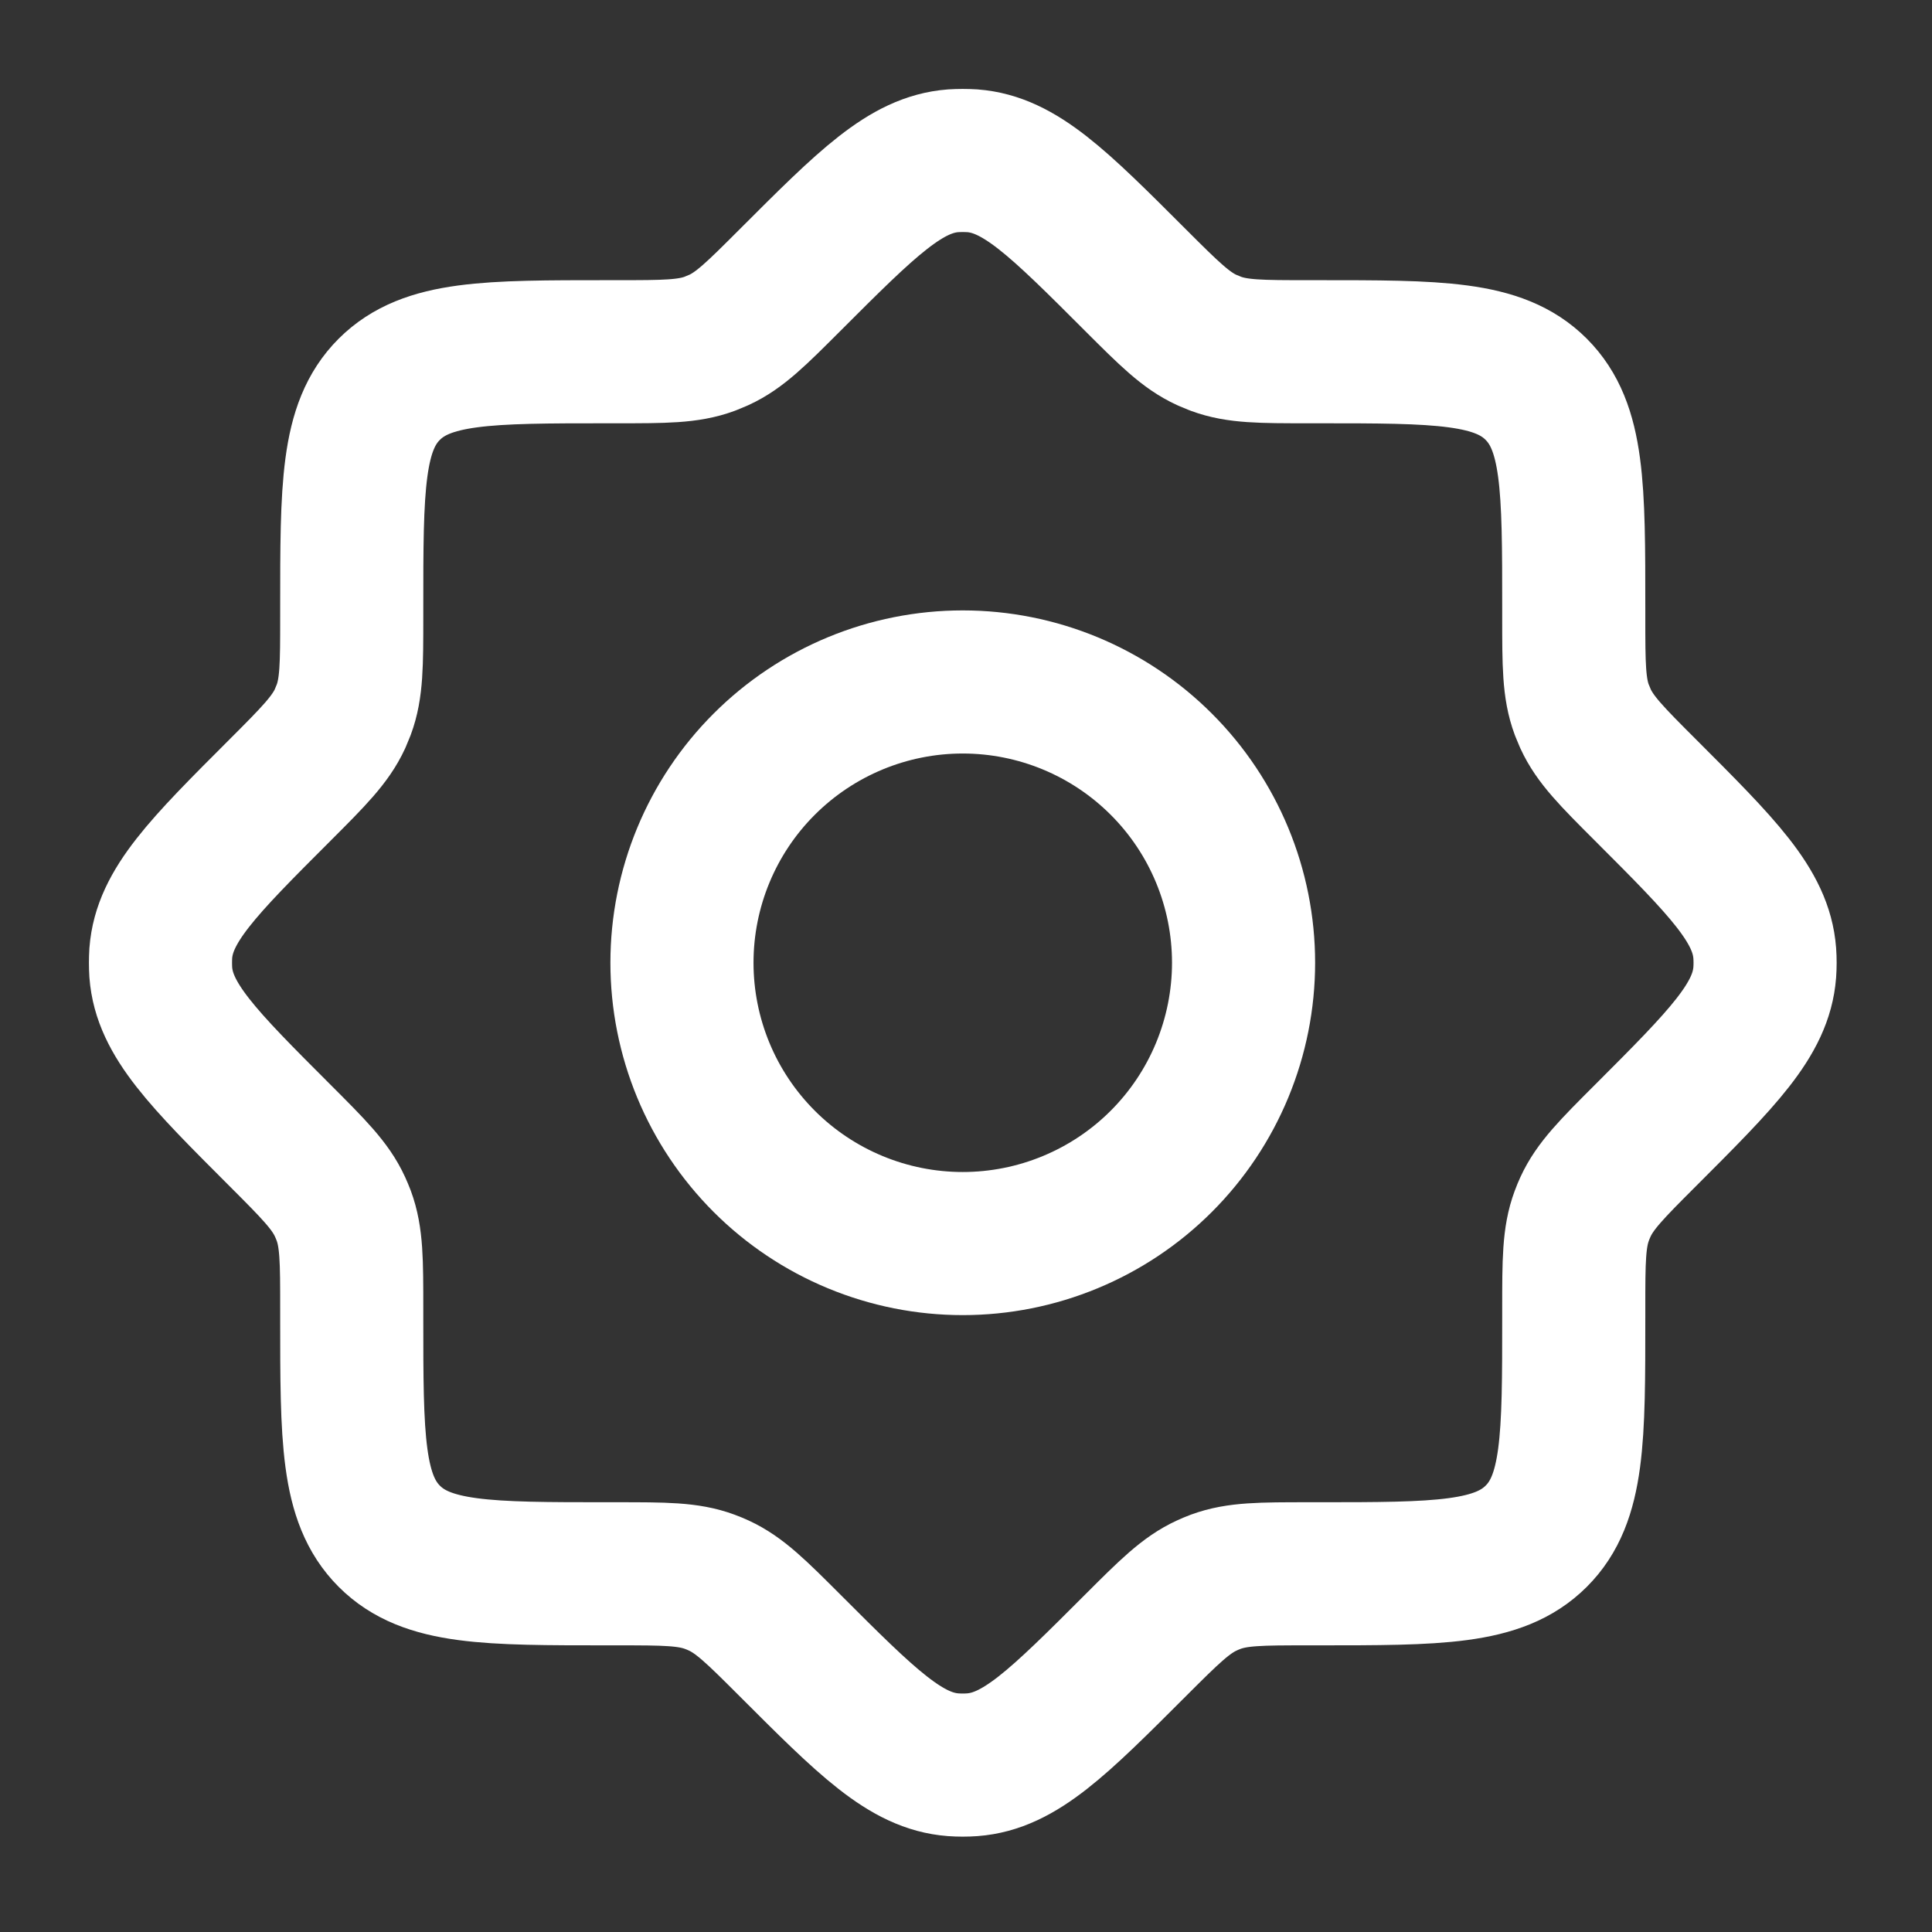 <svg width="54" height="54" viewBox="0 0 54 54" fill="none" xmlns="http://www.w3.org/2000/svg">
<rect x="0" y="0" width="54" height="54" fill="#333333" stroke="none"/>
<path d="M36.57 9.831C35.246 9.831 34.583 9.831 33.98 9.607L33.731 9.504C33.145 9.235 32.677 8.768 31.739 7.831C29.582 5.674 28.504 4.595 27.178 4.494C26.999 4.483 26.819 4.483 26.64 4.494C25.315 4.595 24.236 5.674 22.079 7.831C21.142 8.768 20.673 9.237 20.088 9.504L19.841 9.607C19.236 9.831 18.574 9.831 17.249 9.831H17.002C13.623 9.831 11.932 9.831 10.88 10.881C9.829 11.93 9.831 13.623 9.831 17.002V17.249C9.831 18.572 9.831 19.236 9.607 19.839C9.574 19.924 9.539 20.007 9.504 20.088C9.234 20.673 8.768 21.142 7.831 22.079C5.673 24.236 4.595 25.315 4.494 26.64C4.483 26.82 4.483 26.999 4.494 27.178C4.595 28.504 5.673 29.582 7.831 31.74C8.768 32.677 9.237 33.146 9.504 33.731C9.541 33.812 9.575 33.894 9.607 33.977C9.831 34.583 9.831 35.245 9.831 36.57V36.816C9.831 40.196 9.831 41.887 10.88 42.938C11.93 43.99 13.623 43.988 17.002 43.988H17.249C18.572 43.988 19.236 43.988 19.839 44.212C19.924 44.243 20.007 44.278 20.088 44.315C20.673 44.584 21.142 45.051 22.079 45.988C24.236 48.145 25.315 49.224 26.64 49.325C26.82 49.338 26.999 49.338 27.178 49.325C28.504 49.224 29.582 48.145 31.739 45.988C32.677 45.051 33.145 44.584 33.731 44.315C33.811 44.278 33.894 44.243 33.977 44.212C34.583 43.988 35.244 43.988 36.57 43.988H36.816C40.196 43.988 41.886 43.988 42.938 42.938C43.99 41.889 43.987 40.196 43.987 36.816V36.57C43.987 35.247 43.987 34.583 44.212 33.98C44.243 33.895 44.278 33.812 44.315 33.731C44.584 33.146 45.05 32.677 45.988 31.74C48.145 29.582 49.224 28.504 49.325 27.178C49.338 26.999 49.338 26.82 49.325 26.64C49.224 25.315 48.145 24.236 45.988 22.079C45.05 21.142 44.584 20.673 44.315 20.088L44.212 19.841C43.987 19.236 43.987 18.574 43.987 17.249V17.002C43.987 13.623 43.987 11.932 42.938 10.881C41.889 9.829 40.196 9.831 36.816 9.831H36.57Z" stroke="white" stroke-width="4" stroke-linecap="round" stroke-linejoin="round"/>
<path d="M34.758 26.909C34.758 27.94 34.554 28.96 34.16 29.913C33.766 30.865 33.188 31.73 32.459 32.459C31.73 33.188 30.865 33.766 29.913 34.16C28.96 34.555 27.94 34.758 26.909 34.758C25.878 34.758 24.858 34.555 23.905 34.16C22.953 33.766 22.088 33.188 21.359 32.459C20.631 31.73 20.052 30.865 19.658 29.913C19.264 28.96 19.061 27.94 19.061 26.909C19.061 24.828 19.887 22.831 21.359 21.36C22.831 19.888 24.828 19.061 26.909 19.061C28.991 19.061 30.987 19.888 32.459 21.36C33.931 22.831 34.758 24.828 34.758 26.909Z" stroke="white" stroke-width="4" stroke-linecap="round" stroke-linejoin="round"/>
</svg>
